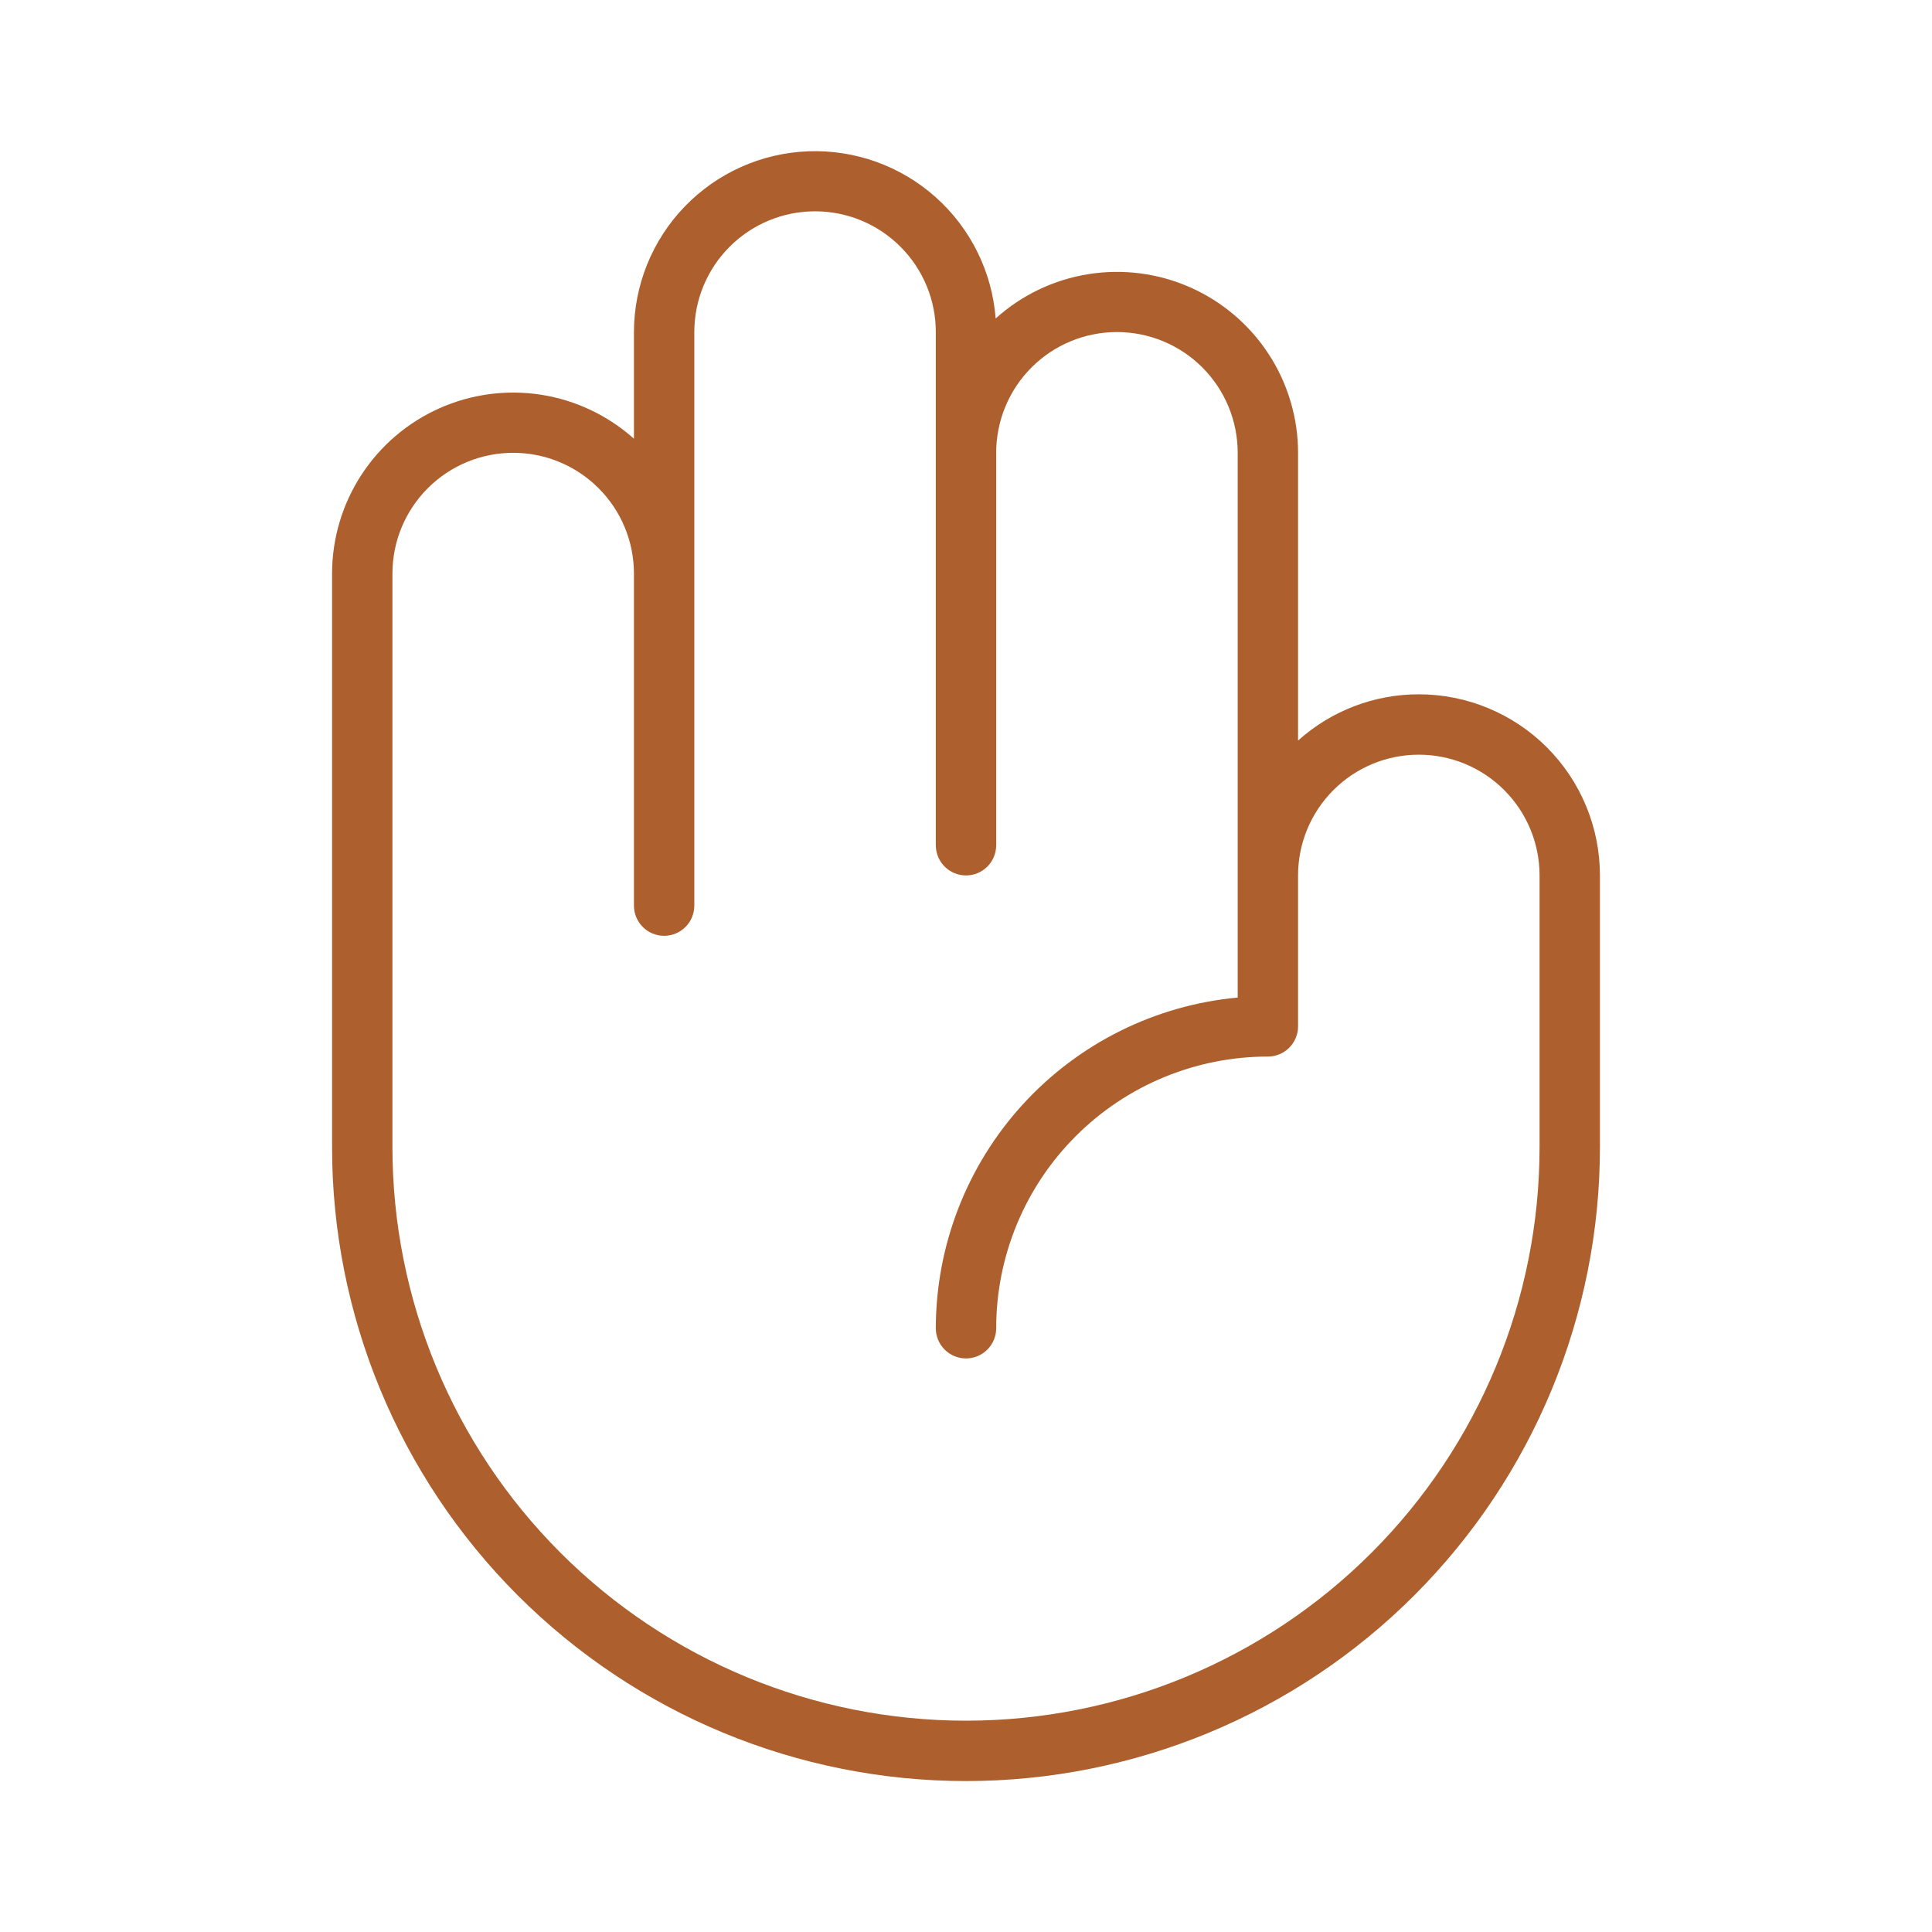 <svg width="64" height="64" viewBox="0 0 64 64" fill="none" xmlns="http://www.w3.org/2000/svg">
<path d="M47 23C45.523 22.999 44.098 23.545 43 24.532V15C42.999 13.84 42.661 12.706 42.029 11.734C41.396 10.762 40.496 9.994 39.436 9.523C38.376 9.052 37.202 8.899 36.057 9.081C34.912 9.263 33.844 9.773 32.983 10.55C32.864 9.004 32.152 7.563 30.994 6.531C29.837 5.498 28.325 4.954 26.775 5.012C25.225 5.07 23.758 5.726 22.681 6.843C21.605 7.959 21.002 9.449 21 11V14.533C20.137 13.761 19.069 13.255 17.925 13.076C16.781 12.898 15.61 13.054 14.553 13.526C13.495 13.999 12.598 14.767 11.967 15.738C11.337 16.709 11.001 17.842 11 19V38C11 43.569 13.213 48.911 17.151 52.849C21.089 56.788 26.43 59 32 59C37.569 59 42.911 56.788 46.849 52.849C50.788 48.911 53 43.569 53 38V29C53 27.409 52.368 25.883 51.243 24.757C50.117 23.632 48.591 23 47 23ZM51 38C51 43.039 48.998 47.872 45.435 51.435C41.872 54.998 37.039 57 32 57C26.961 57 22.128 54.998 18.565 51.435C15.002 47.872 13 43.039 13 38V19C13 17.939 13.421 16.922 14.172 16.172C14.922 15.421 15.939 15 17 15C18.061 15 19.078 15.421 19.828 16.172C20.579 16.922 21 17.939 21 19V30C21 30.265 21.105 30.52 21.293 30.707C21.48 30.895 21.735 31 22 31C22.265 31 22.52 30.895 22.707 30.707C22.895 30.52 23 30.265 23 30V11C23 9.939 23.421 8.922 24.172 8.172C24.922 7.421 25.939 7 27 7C28.061 7 29.078 7.421 29.828 8.172C30.579 8.922 31 9.939 31 11V28C31 28.265 31.105 28.52 31.293 28.707C31.48 28.895 31.735 29 32 29C32.265 29 32.52 28.895 32.707 28.707C32.895 28.52 33 28.265 33 28V15C33 13.939 33.421 12.922 34.172 12.171C34.922 11.421 35.939 11 37 11C38.061 11 39.078 11.421 39.828 12.171C40.579 12.922 41 13.939 41 15V33.045C38.268 33.298 35.729 34.561 33.88 36.587C32.03 38.613 31.003 41.257 31 44C31 44.265 31.105 44.52 31.293 44.707C31.48 44.895 31.735 45 32 45C32.265 45 32.52 44.895 32.707 44.707C32.895 44.52 33 44.265 33 44C33 41.613 33.948 39.324 35.636 37.636C37.324 35.948 39.613 35 42 35C42.265 35 42.52 34.895 42.707 34.707C42.895 34.52 43 34.265 43 34V29C43 27.939 43.421 26.922 44.172 26.172C44.922 25.421 45.939 25 47 25C48.061 25 49.078 25.421 49.828 26.172C50.579 26.922 51 27.939 51 29V38Z" fill="#AD602E"/>
</svg>
